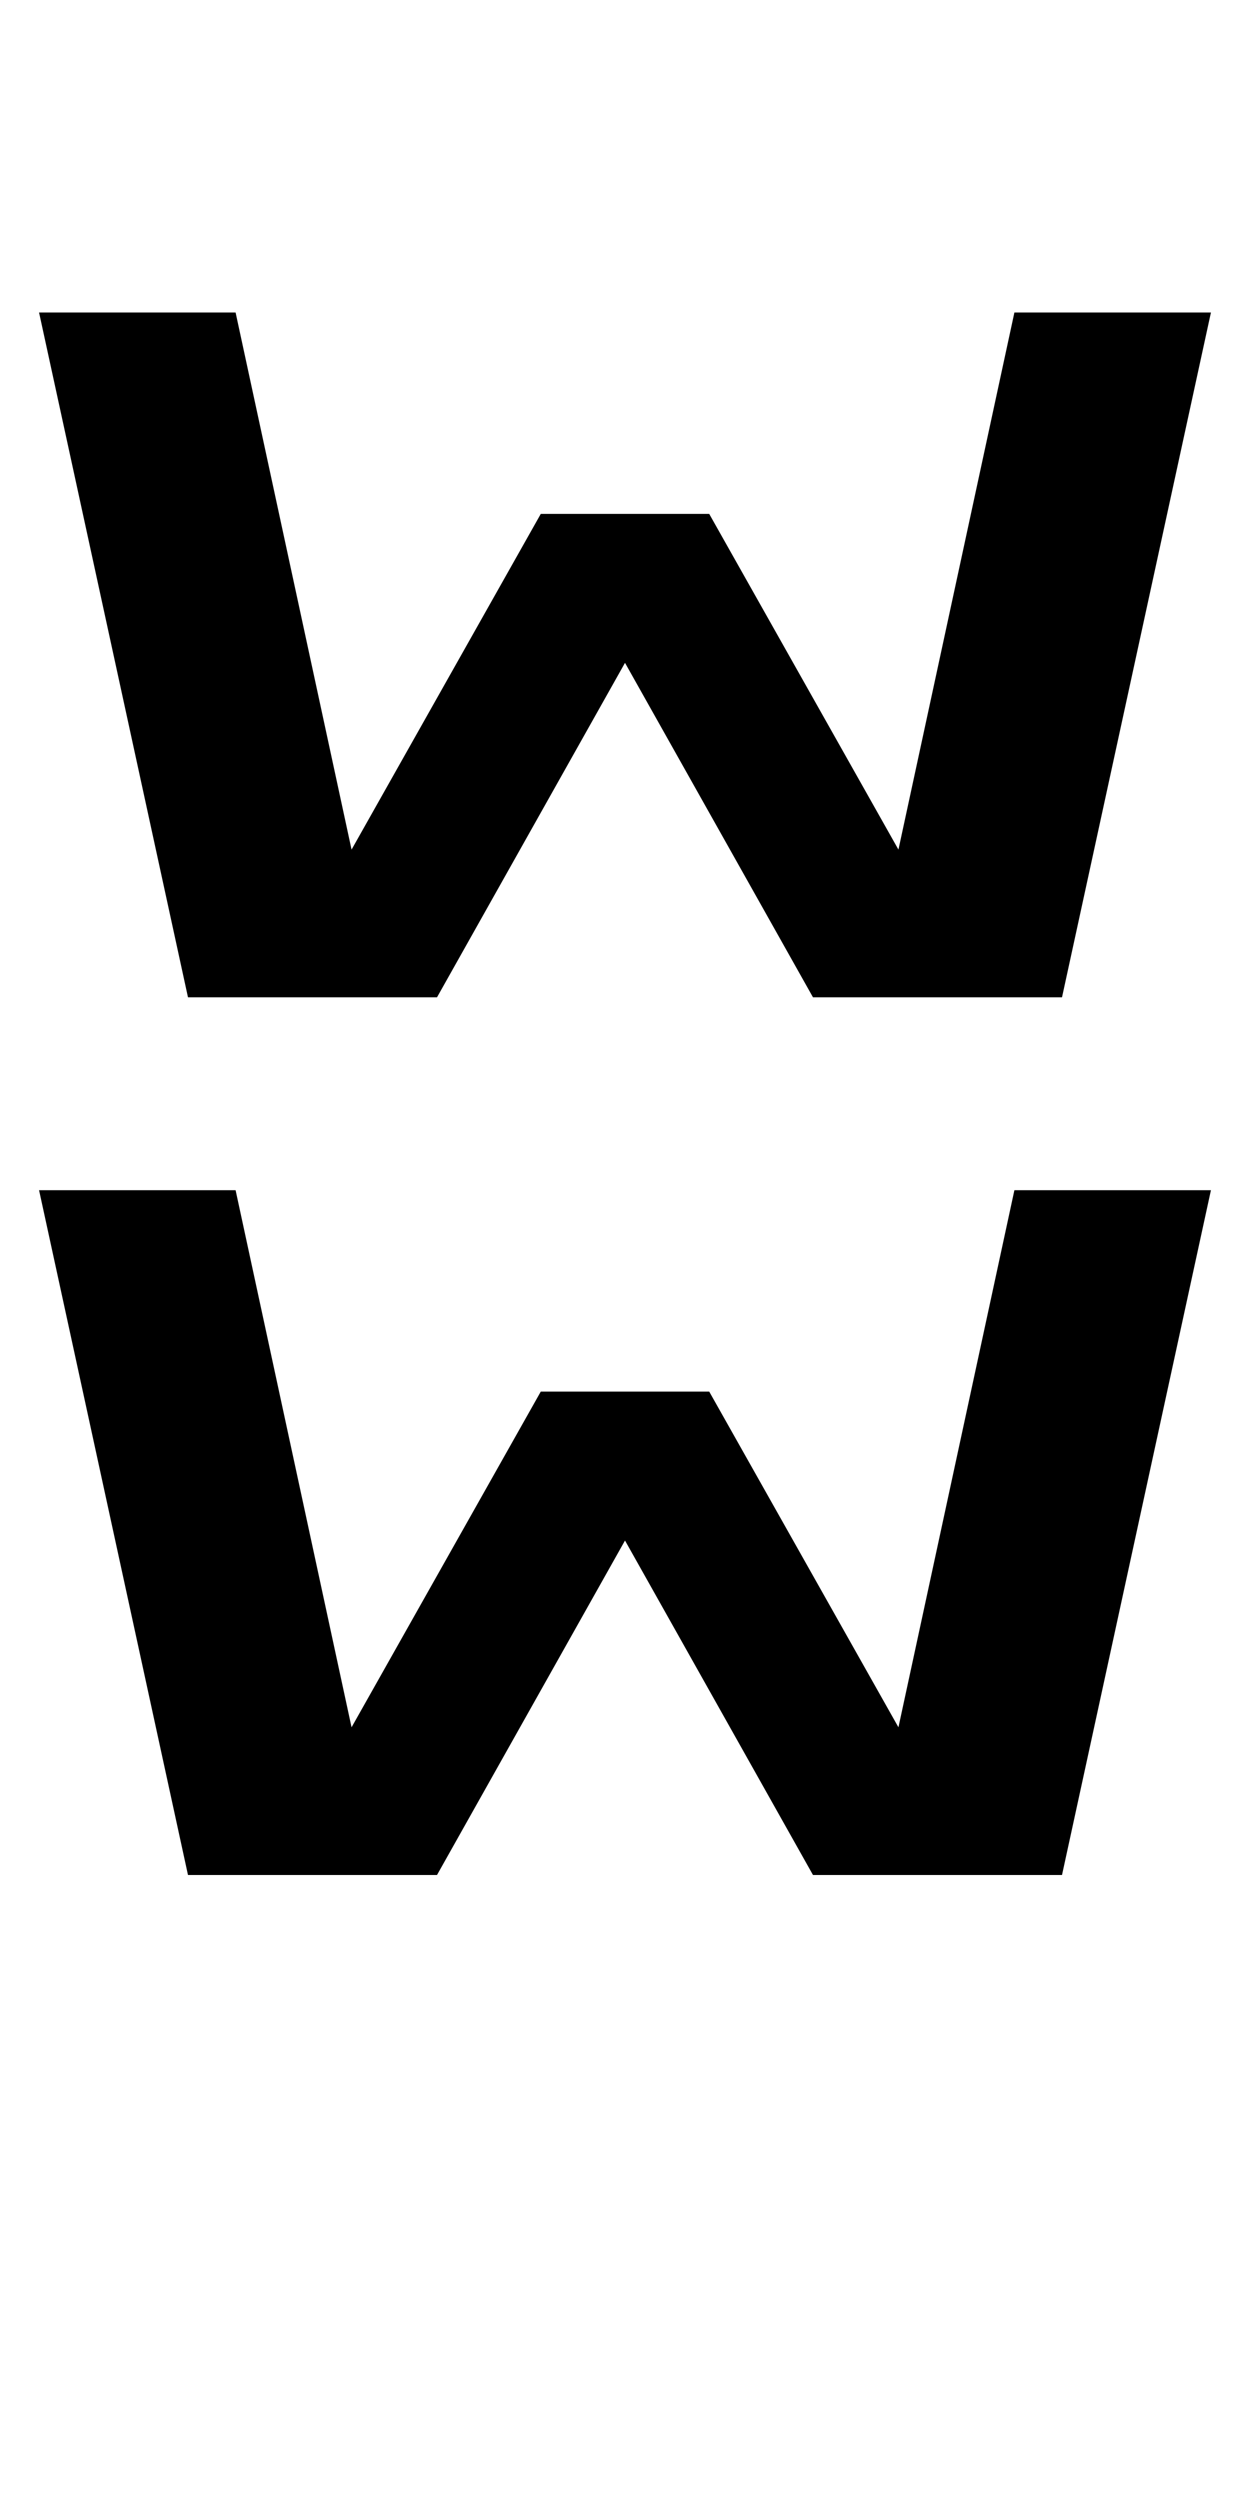 <?xml version="1.0" encoding="UTF-8" standalone="no"?>
<svg
   xmlns:dc="http://purl.org/dc/elements/1.1/"
   xmlns:cc="http://creativecommons.org/ns#"
   xmlns:rdf="http://www.w3.org/1999/02/22-rdf-syntax-ns#"
   xmlns:svg="http://www.w3.org/2000/svg"
   xmlns="http://www.w3.org/2000/svg"
   version="1.1"
   width="1024"
   height="2048"
   id="svg3355">
  <defs
     id="defs3357" />
  <g
     transform="matrix(-1,0,0,-1,1331.869,1052.362)"
     id="layer1-6" />
  <g
     transform="translate(307.869,995.638)"
     id="layer1-1" />
  <g
     transform="matrix(-1,0,0,1,2331.869,995.638)"
     id="layer1-5-2" />
  <g
     transform="translate(2025.203,995.638)"
     id="layer1-7" />
  <g
     transform="translate(130.353,995.638)"
     id="layer1-3" />
  <path
     id="path3157-2-7-7-2-8-2-3-1-1-3-33-4-3-4-9-8-2-6-0"
     style="display:inline;fill:#000000;fill-opacity:1;stroke:none;stroke-width:0.742"
     d="M 32,256 154,817 H 358 L 512,543 666,817 H 870 L 992,256 H 831 L 736,696 581,421 H 443 L 288,696 193,256 Z" />
  <path
     id="path3157-2-7-7-2-8-2-3-1-1-3-33-4-3-4-9-8-2-6-0-0"
     style="display:inline;fill:#000000;fill-opacity:1;stroke:none;stroke-width:0.742"
     d="m 32,975 122,561 h 204 l 154,-274 154,274 H 870 L 992,975 H 831 L 736,1415 581,1140 H 443 L 288,1415 193,975 Z" />
</svg>
